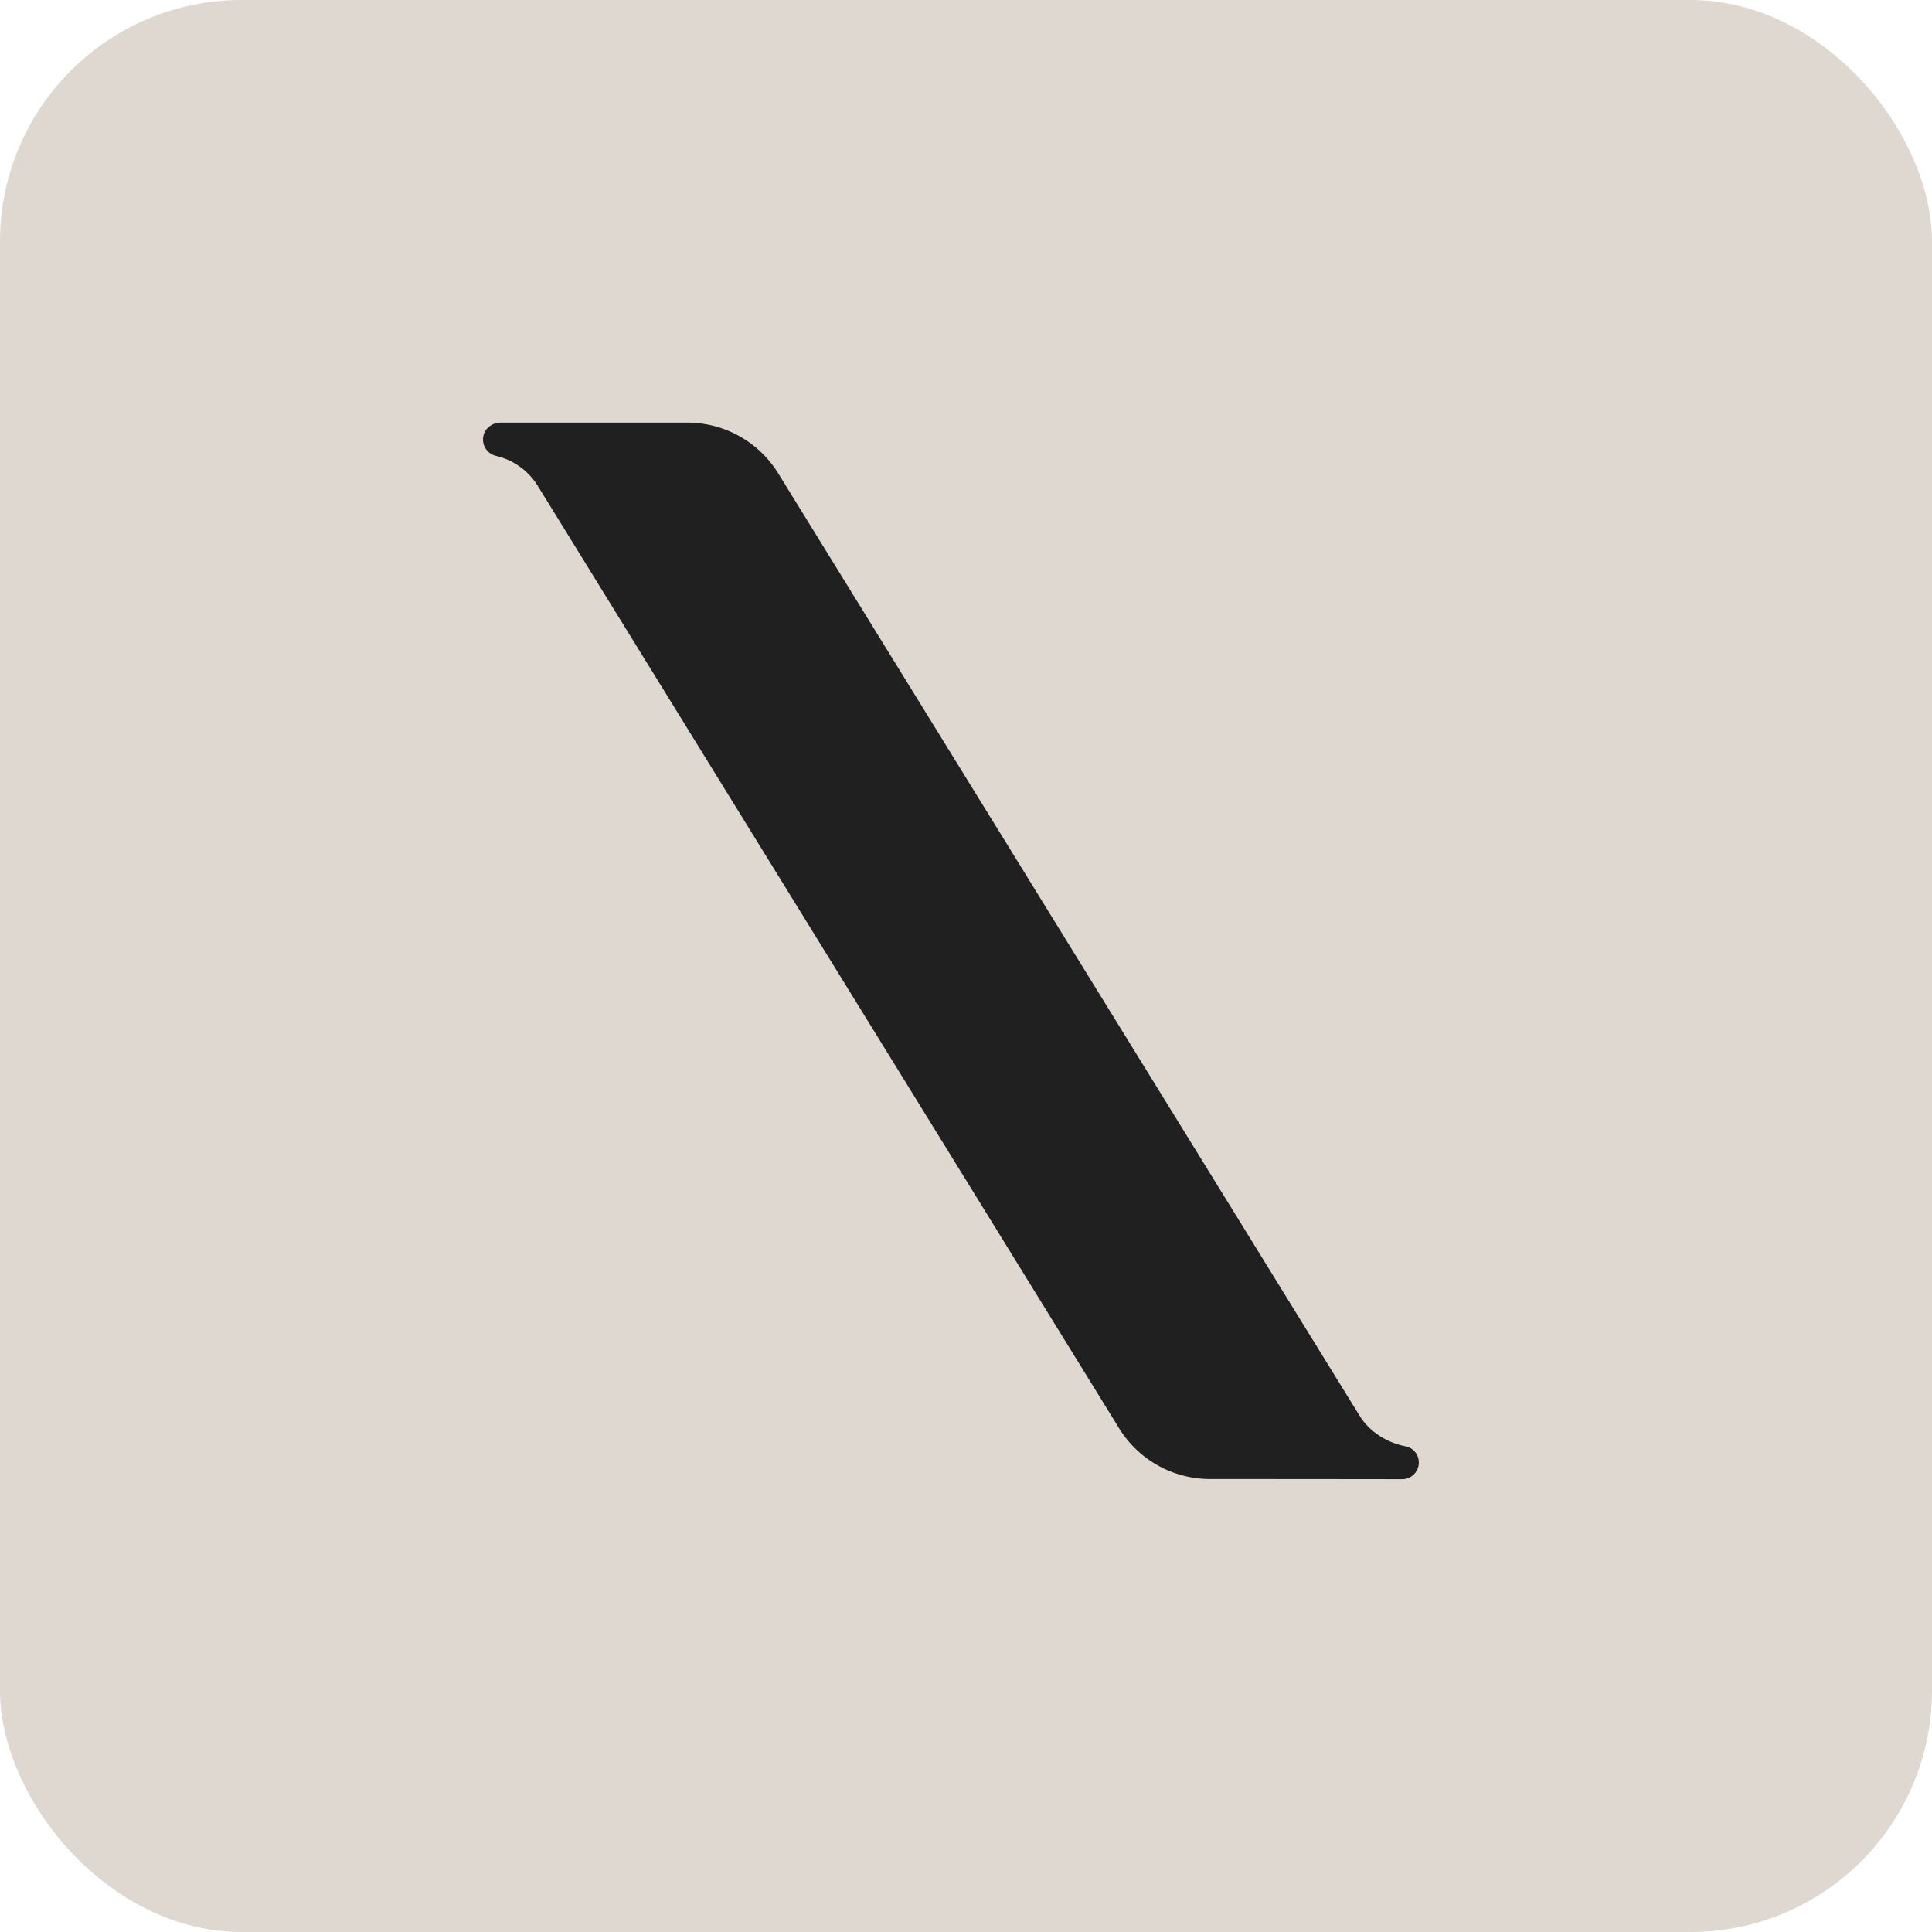 <svg xmlns="http://www.w3.org/2000/svg" width="64" height="64" fill="none"><g clip-path="url(#a)"><rect width="64" height="64" fill="#DFD8D0" rx="8"/><g clip-path="url(#b)"><path fill="#202020" d="M45.038 46.898 25.786 15.691A3.54 3.54 0 0 0 22.77 14h-6.18c-.257 0-.505.16-.57.413a.559.559 0 0 0 .406.689 2.21 2.21 0 0 1 1.39.997l19.251 31.207a3.542 3.542 0 0 0 3.017 1.689s2.407 0 6.37.005a.55.55 0 0 0 .546-.551.543.543 0 0 0-.434-.537c-.617-.119-1.2-.482-1.528-1.014Z"/></g></g><defs><clipPath id="a"><path fill="#fff" d="M0 0h64v64H0z"/></clipPath><clipPath id="b"><path fill="#fff" d="M16 14h31v35H16z"/></clipPath></defs></svg>